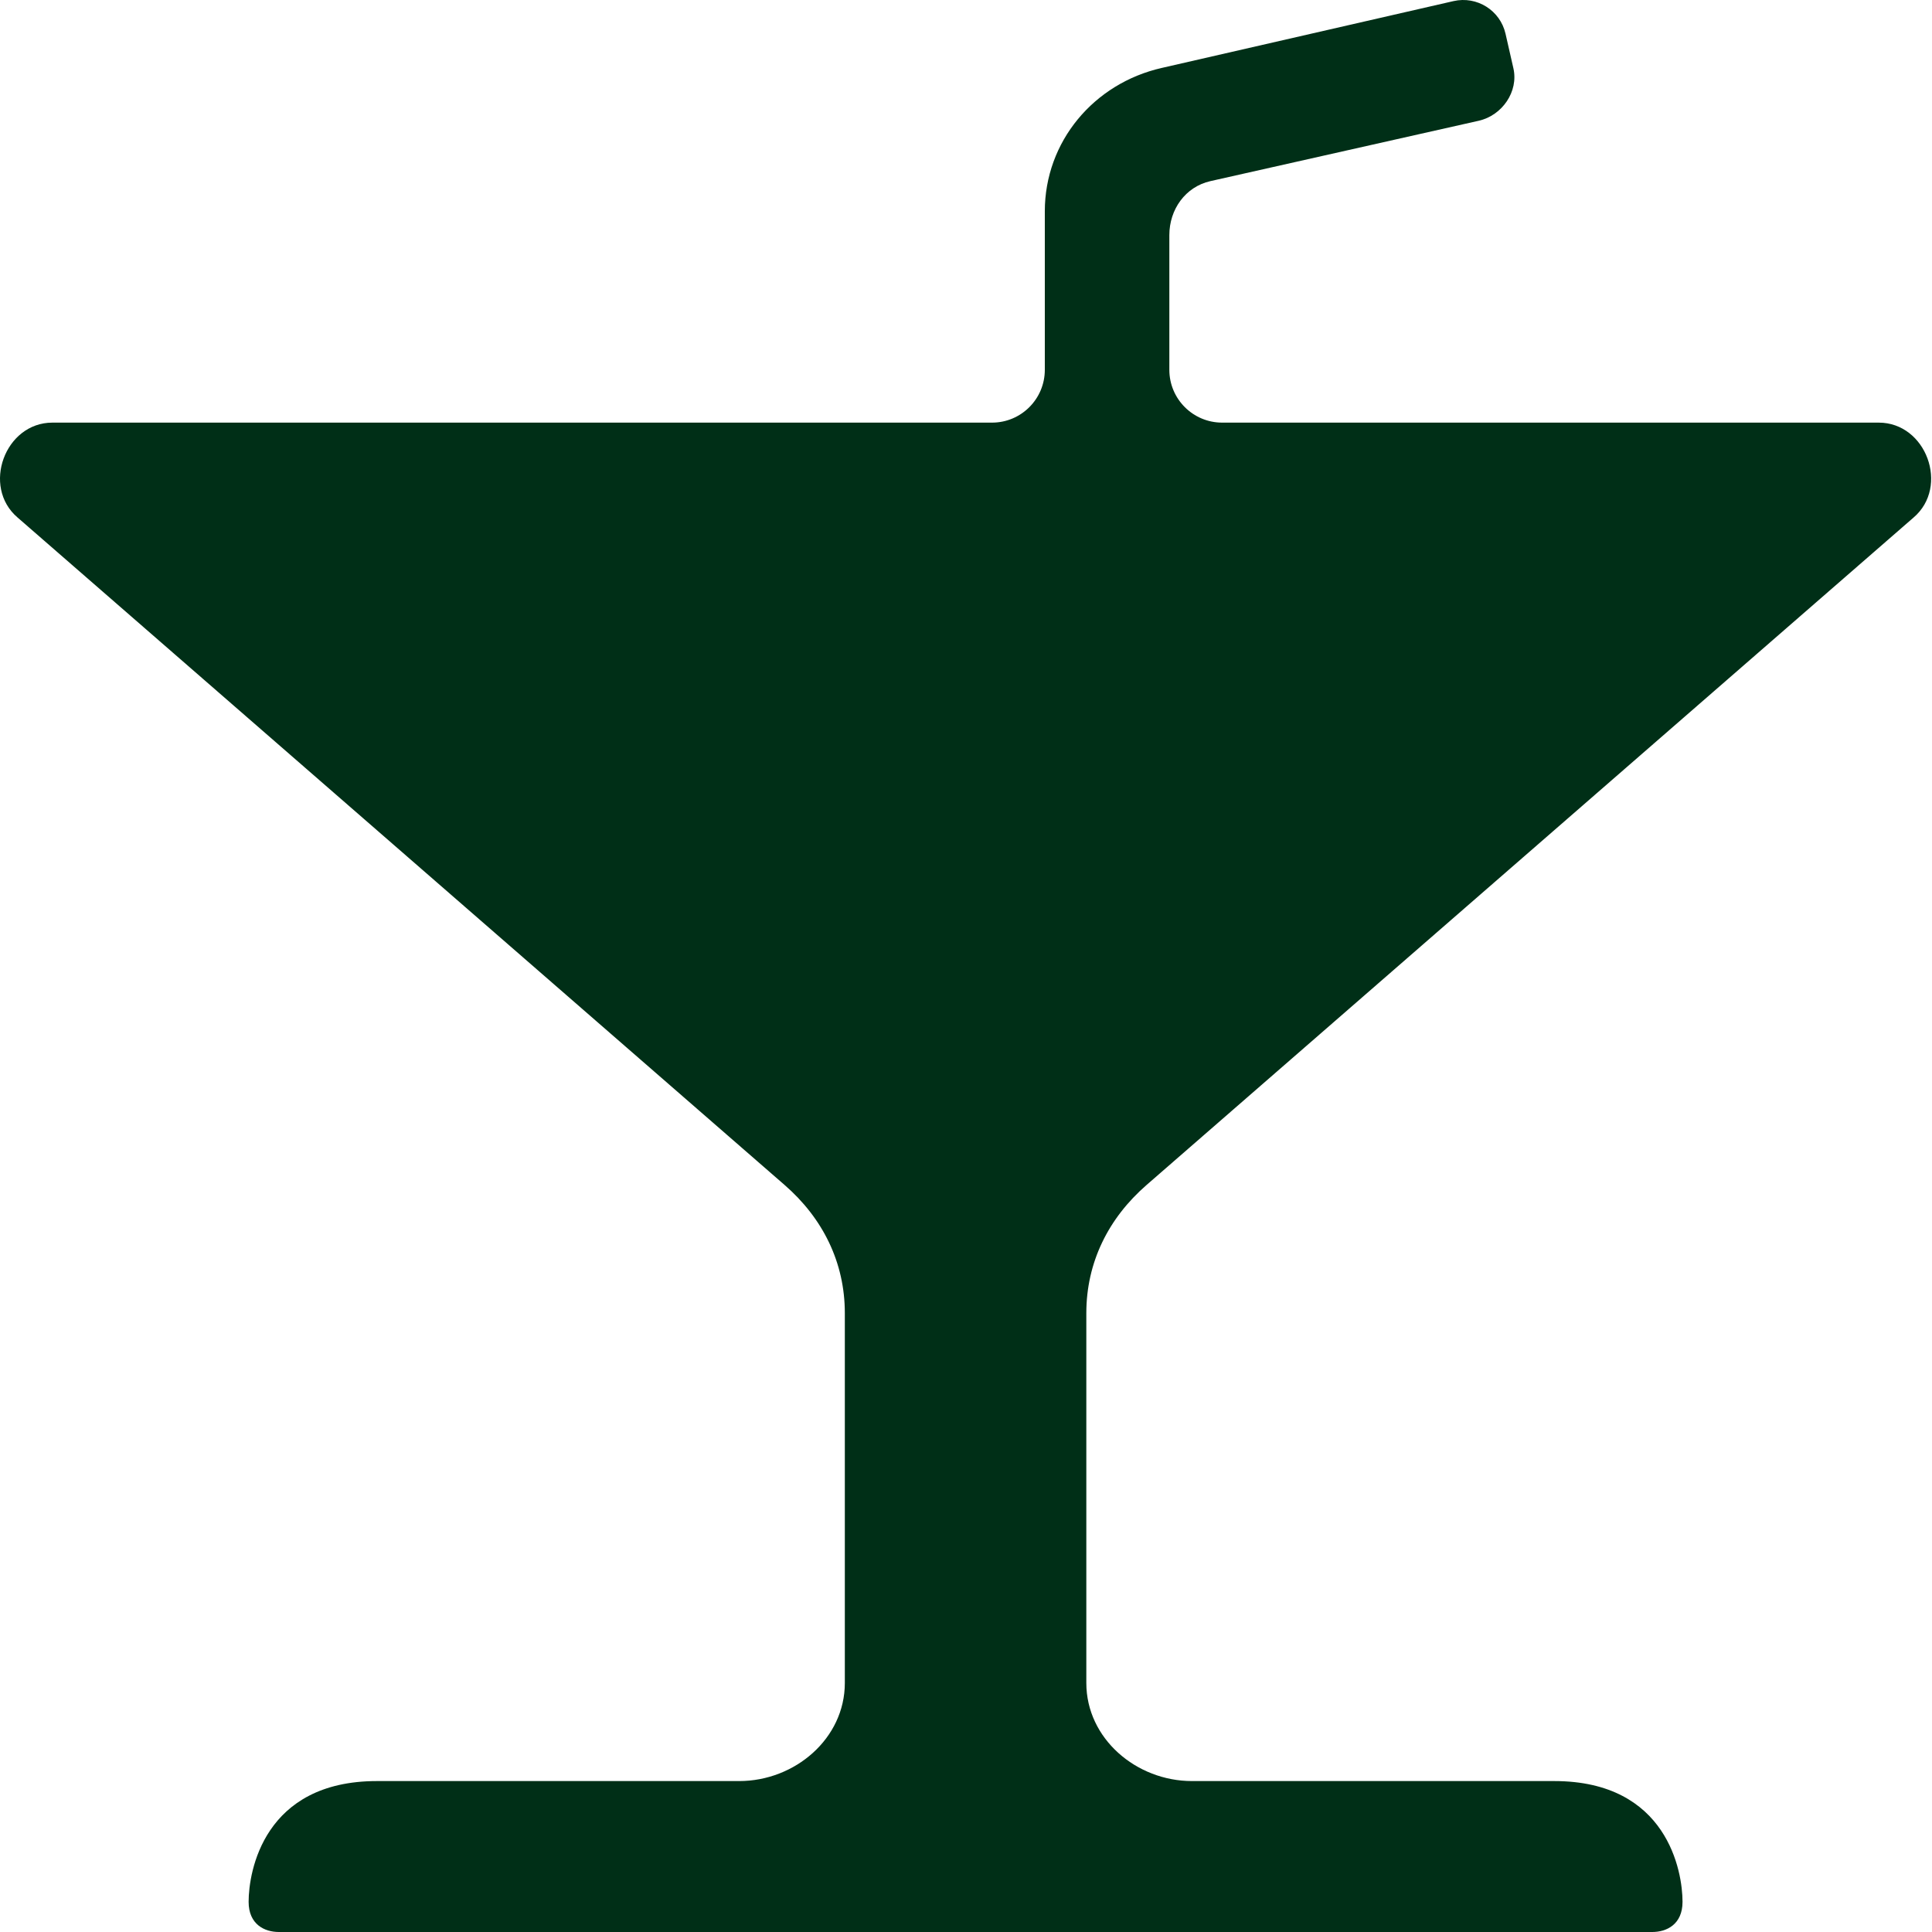 <?xml version="1.0" encoding="UTF-8"?> <svg xmlns="http://www.w3.org/2000/svg" width="240" height="240" viewBox="0 0 240 240" fill="none"><g clip-path="url(#clip0_645_492)"><path d="M34.635 240C32.87 240 30.885 239.063 30.885 236.25C30.885 232.5 32.76 221.25 46.822 221.25H91.823C98.744 221.25 104.948 215.97 104.948 209.063V163.125C104.948 156.822 102.212 151.325 97.448 147.188L2.18 64.285C-2.3 60.453 0.61 52.5 6.51 52.5H119.948H123.229C126.853 52.5 129.791 49.562 129.791 45.938V26.25C129.791 17.598 135.87 10.357 144.323 8.438L180.567 0.135C183.471 -0.524 186.36 1.29 187.021 4.188L187.999 8.48C188.66 11.378 186.601 14.341 183.697 15L150.361 22.5C147.244 23.208 145.26 26.021 145.26 29.212V45.938C145.26 49.562 148.198 52.5 151.822 52.5H233.385C239.285 52.5 242.195 60.453 237.715 64.285L142.447 147.188C137.683 151.325 134.947 156.822 134.947 163.125V209.063C134.947 215.97 141.151 221.25 148.072 221.25H193.072C207.135 221.25 209.01 232.5 209.01 236.25C209.01 239.063 207.025 240 205.26 240H34.635Z" fill="#002F17"></path></g><defs><clipPath id="clip0_645_492"><rect width="240" height="240" fill="white"></rect></clipPath></defs></svg> 
